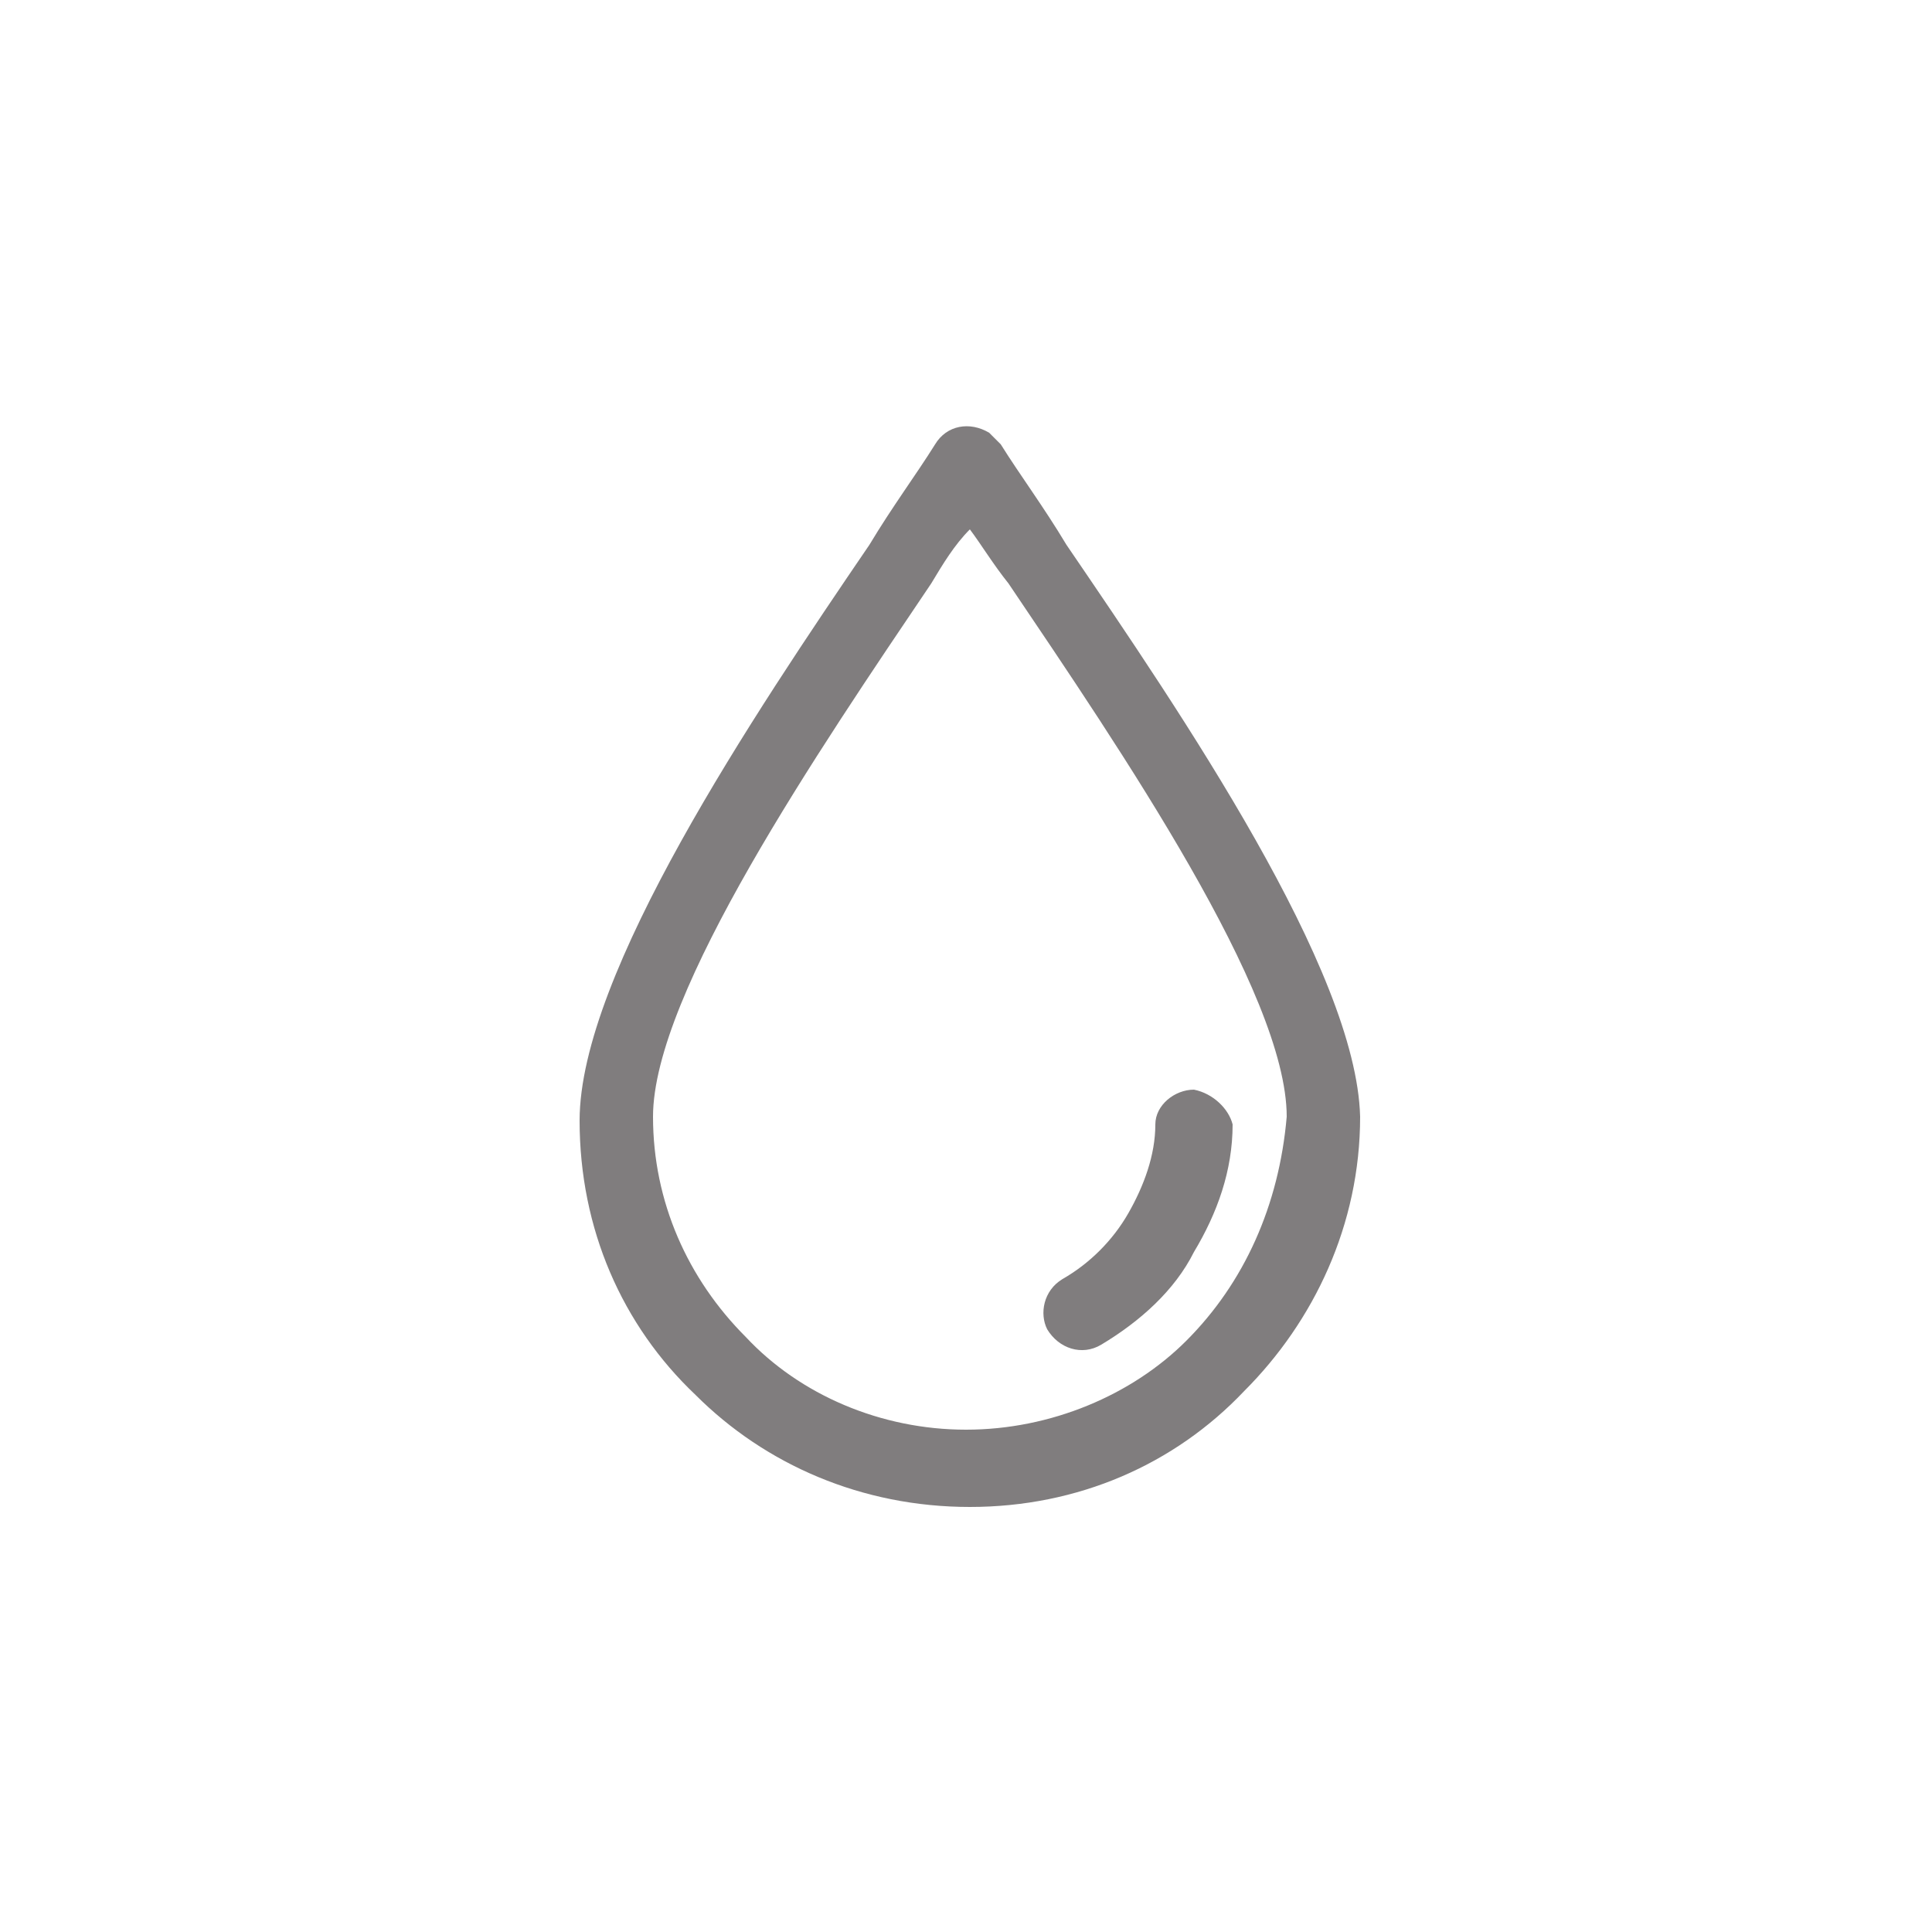 <?xml version="1.0" encoding="utf-8"?>
<!-- Generator: Adobe Illustrator 23.0.0, SVG Export Plug-In . SVG Version: 6.00 Build 0)  -->
<svg version="1.1" id="Layer_1" xmlns="http://www.w3.org/2000/svg" xmlns:xlink="http://www.w3.org/1999/xlink" x="0px" y="0px"
	 viewBox="0 0 50 50" style="enable-background:new 0 0 50 50;" xml:space="preserve">
<style type="text/css">
	.st0{fill:#807D7E;}
	.st1{fill:#ACA8AA;}
	.st2{fill:#F2EDF0;}
	.st3{fill:url(#SVGID_1_);}
	.st4{fill:#0052B4;}
	.st5{fill:#D80027;}
	.st6{clip-path:url(#SVGID_3_);fill:#259245;}
	.st7{clip-path:url(#SVGID_3_);fill:#FFFFFF;}
	.st8{clip-path:url(#SVGID_3_);fill:#ED1F34;}
	.st9{fill:none;stroke:#0000FF;stroke-width:0.5;stroke-miterlimit:10;}
	.st10{fill:none;stroke:url(#SVGID_4_);stroke-width:0.75;stroke-linecap:round;stroke-linejoin:round;stroke-miterlimit:10;}
	.st11{fill:none;stroke:url(#SVGID_5_);stroke-width:0.75;stroke-linecap:round;stroke-linejoin:round;stroke-miterlimit:10;}
	.st12{fill:none;stroke:url(#SVGID_6_);stroke-width:0.75;stroke-linecap:round;stroke-linejoin:round;stroke-miterlimit:10;}
	.st13{fill:none;stroke:url(#SVGID_7_);stroke-width:0.75;stroke-linecap:round;stroke-linejoin:round;stroke-miterlimit:10;}
	.st14{fill:none;stroke:url(#SVGID_8_);stroke-width:0.75;stroke-linecap:round;stroke-linejoin:round;stroke-miterlimit:10;}
	.st15{fill:none;stroke:url(#SVGID_9_);stroke-width:0.75;stroke-linecap:round;stroke-linejoin:round;stroke-miterlimit:10;}
	.st16{fill:none;stroke:url(#SVGID_10_);stroke-width:0.75;stroke-linecap:round;stroke-linejoin:round;stroke-miterlimit:10;}
	.st17{fill:url(#SVGID_11_);}
	.st18{fill:#FFFFFF;}
	.st19{fill:#008EAA;}
	.st20{fill:none;stroke:#FF00FF;stroke-width:1.4;stroke-miterlimit:10;}
	.st21{clip-path:url(#SVGID_13_);}
	.st22{clip-path:url(#SVGID_15_);}
</style>
<g>
	<g>
		<g>
			<path class="st0" d="M27.6,14.1c-0.6-1-1.2-1.8-1.7-2.6c-0.1-0.1-0.2-0.2-0.3-0.3c-0.5-0.3-1.1-0.2-1.4,0.3
				c-0.5,0.8-1.1,1.6-1.7,2.6c-3,4.4-7.5,11.1-7.5,14.9c0,2.8,1.1,5.3,3,7.1c1.8,1.8,4.3,2.9,7.1,2.9s5.3-1.1,7.1-3
				c1.8-1.8,3-4.3,3-7.1C35.1,25.1,30.6,18.5,27.6,14.1z M30.7,34.7C29.3,36.1,27.2,37,25,37s-4.3-0.9-5.7-2.4
				c-1.5-1.5-2.4-3.5-2.4-5.7c0-3.2,4.3-9.5,7.2-13.8c0.3-0.5,0.6-1,1-1.4c0.3,0.4,0.6,0.9,1,1.4c2.9,4.3,7.2,10.6,7.2,13.8
				C33.1,31.2,32.2,33.2,30.7,34.7z"/>
		</g>
	</g>
	<g>
		<g>
			<path class="st0" d="M30.9,28.2c-0.5,0-1,0.4-1,0.9c0,0.8-0.3,1.6-0.7,2.3c-0.4,0.7-1,1.3-1.7,1.7c-0.5,0.3-0.6,0.9-0.4,1.3
				c0.3,0.5,0.9,0.7,1.4,0.4c1-0.6,1.9-1.4,2.4-2.4c0.6-1,1-2.1,1-3.3C31.8,28.7,31.4,28.3,30.9,28.2z"/>
		</g>
	</g>
</g>
</svg>
